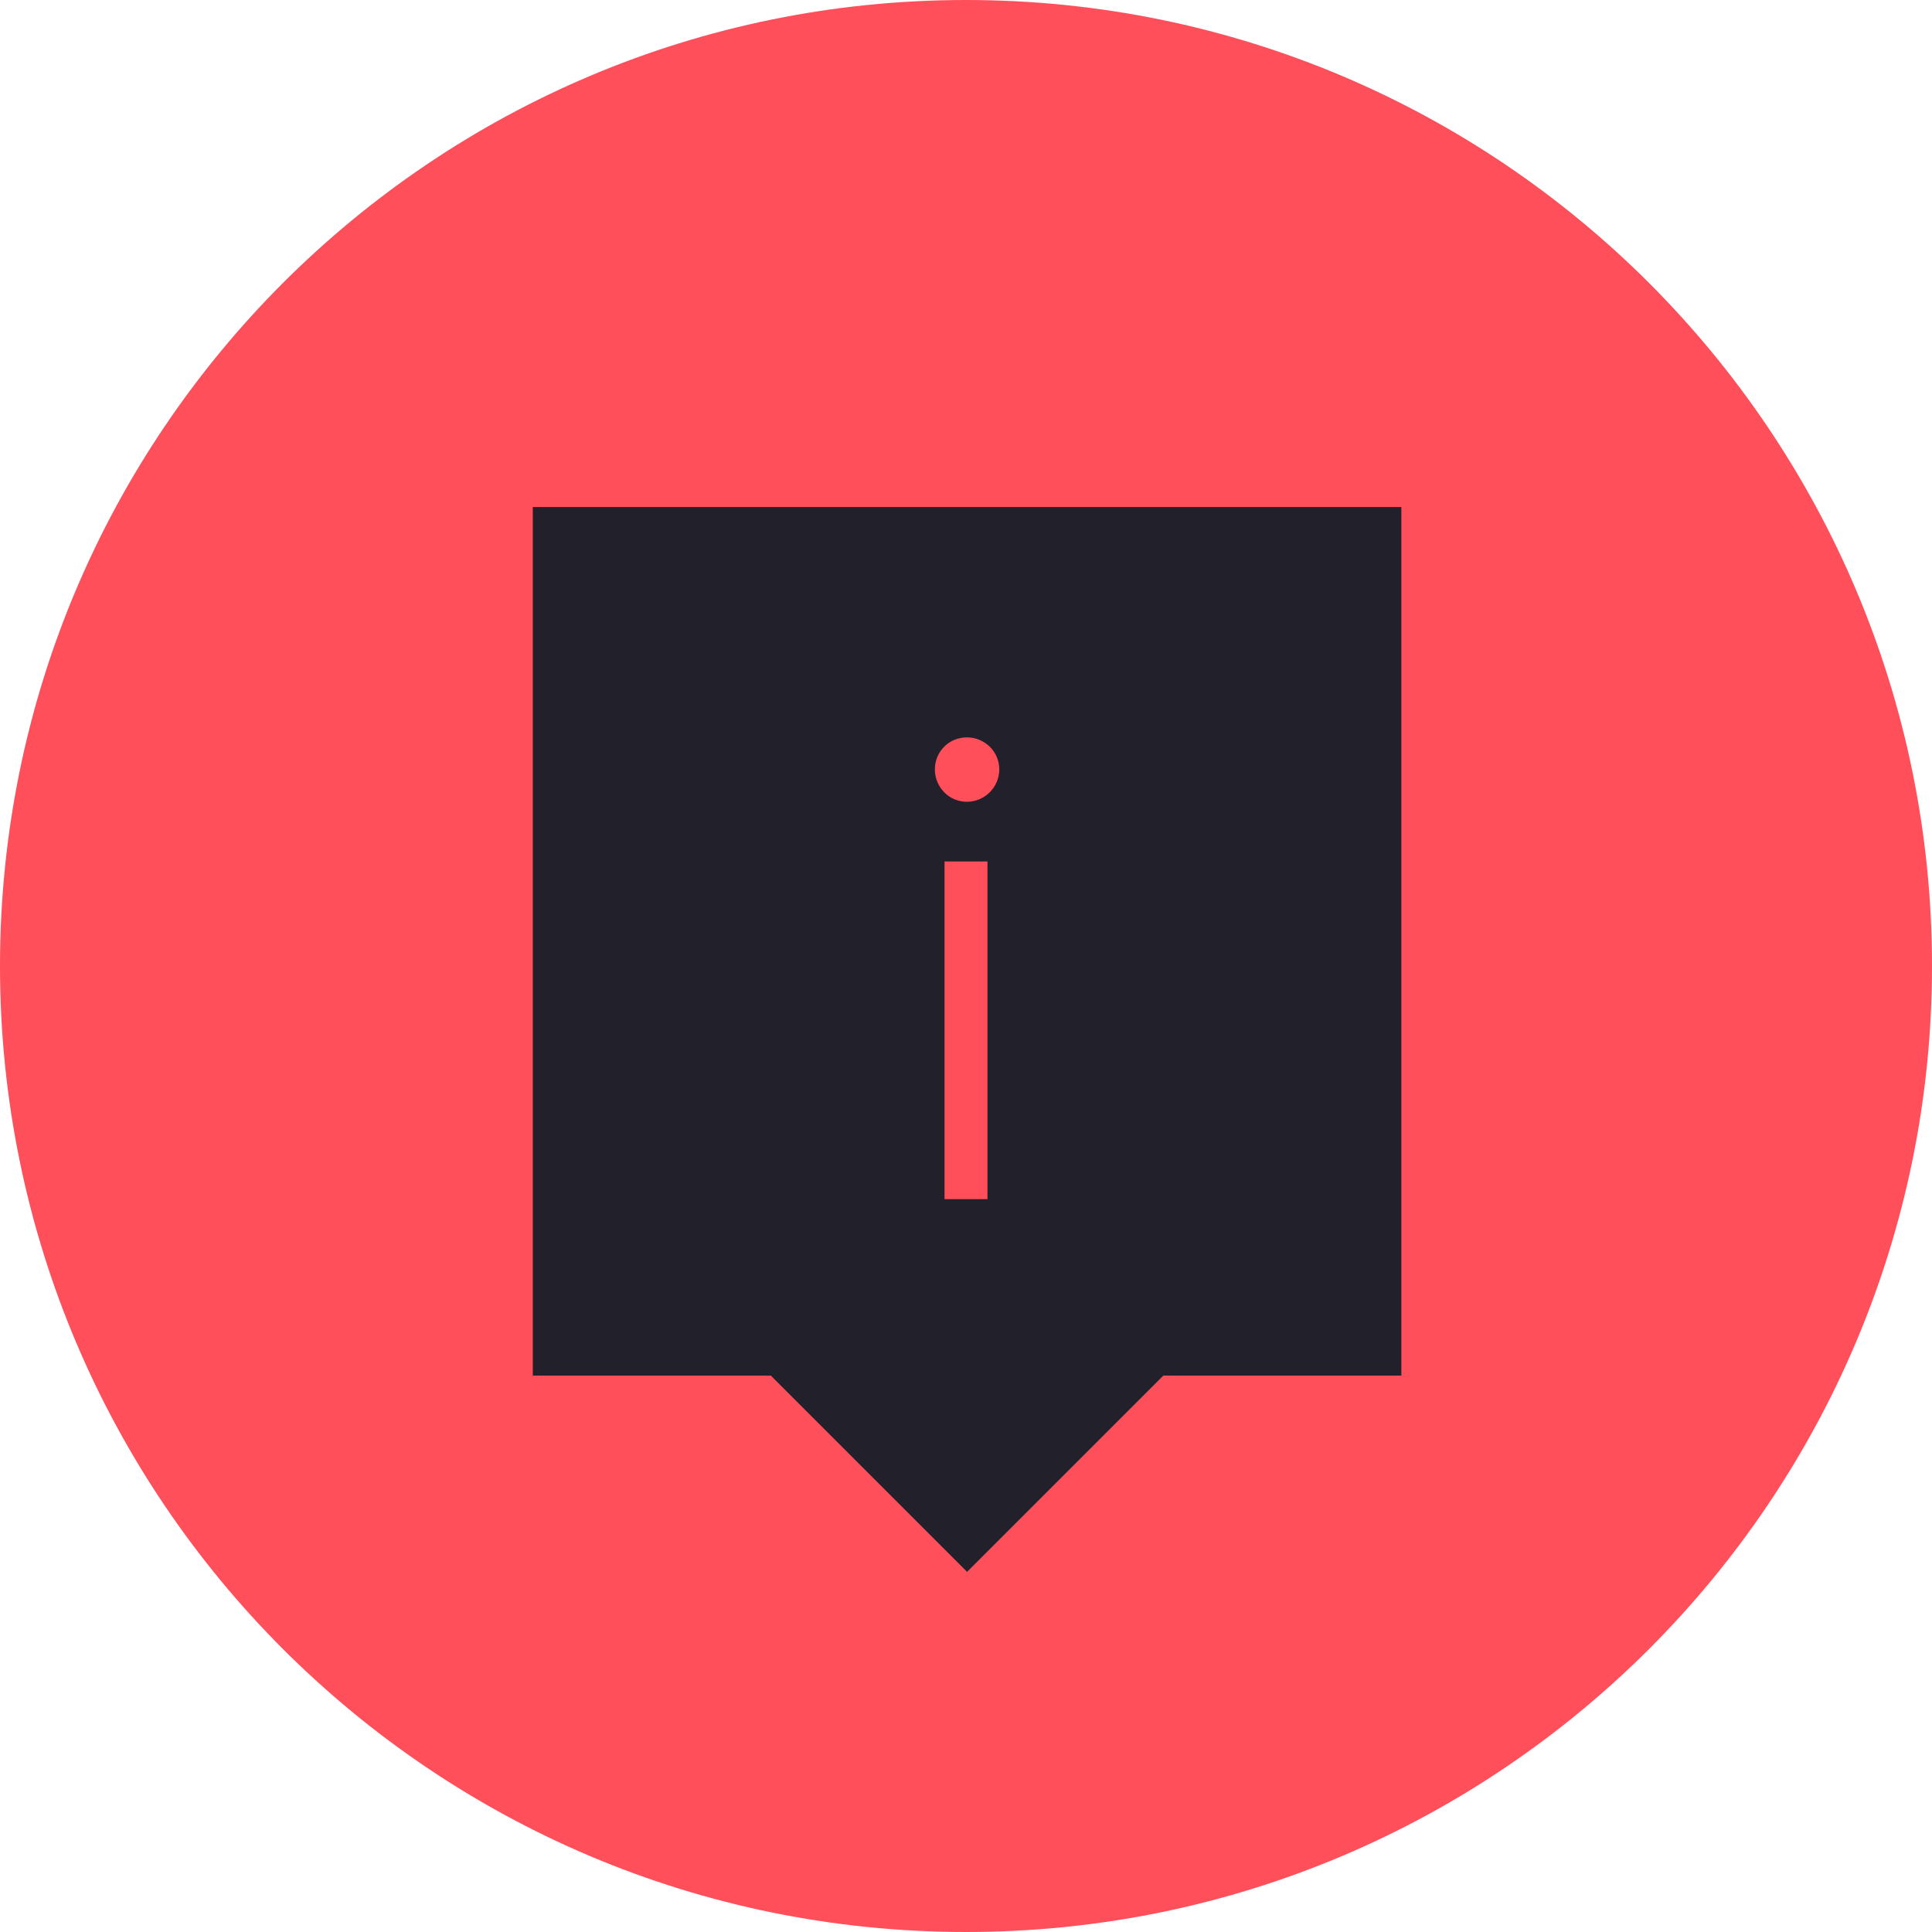 <?xml version="1.0" encoding="UTF-8"?><svg id="Layer_1" xmlns="http://www.w3.org/2000/svg" viewBox="0 0 90 90"><defs><style>.cls-1{fill:#ff4f5b;}.cls-2{fill:#22212B;}.cls-3{fill:none;stroke:#ff4f5b;stroke-miterlimit:10;stroke-width:2px;}</style></defs><g><g id="_"><path class="cls-1" d="M45,0C20.15,0,0,20.15,0,45s20.15,45,45,45,45-20.15,45-45S69.85,0,45,0Z"/></g><g><rect class="cls-2" x="36.91" y="53.57" width="16.28" height="16.28" transform="translate(56.83 -13.78) rotate(45)"/><rect class="cls-2" x="24.82" y="23.62" width="40.46" height="40.46"/><path class="cls-1" d="M43.55,35.84c0-.83,.66-1.49,1.49-1.49s1.51,.66,1.51,1.49-.68,1.51-1.51,1.51-1.49-.68-1.49-1.51Z"/></g></g><line class="cls-3" x1="45" y1="40.13" x2="45" y2="55.86"/></svg>